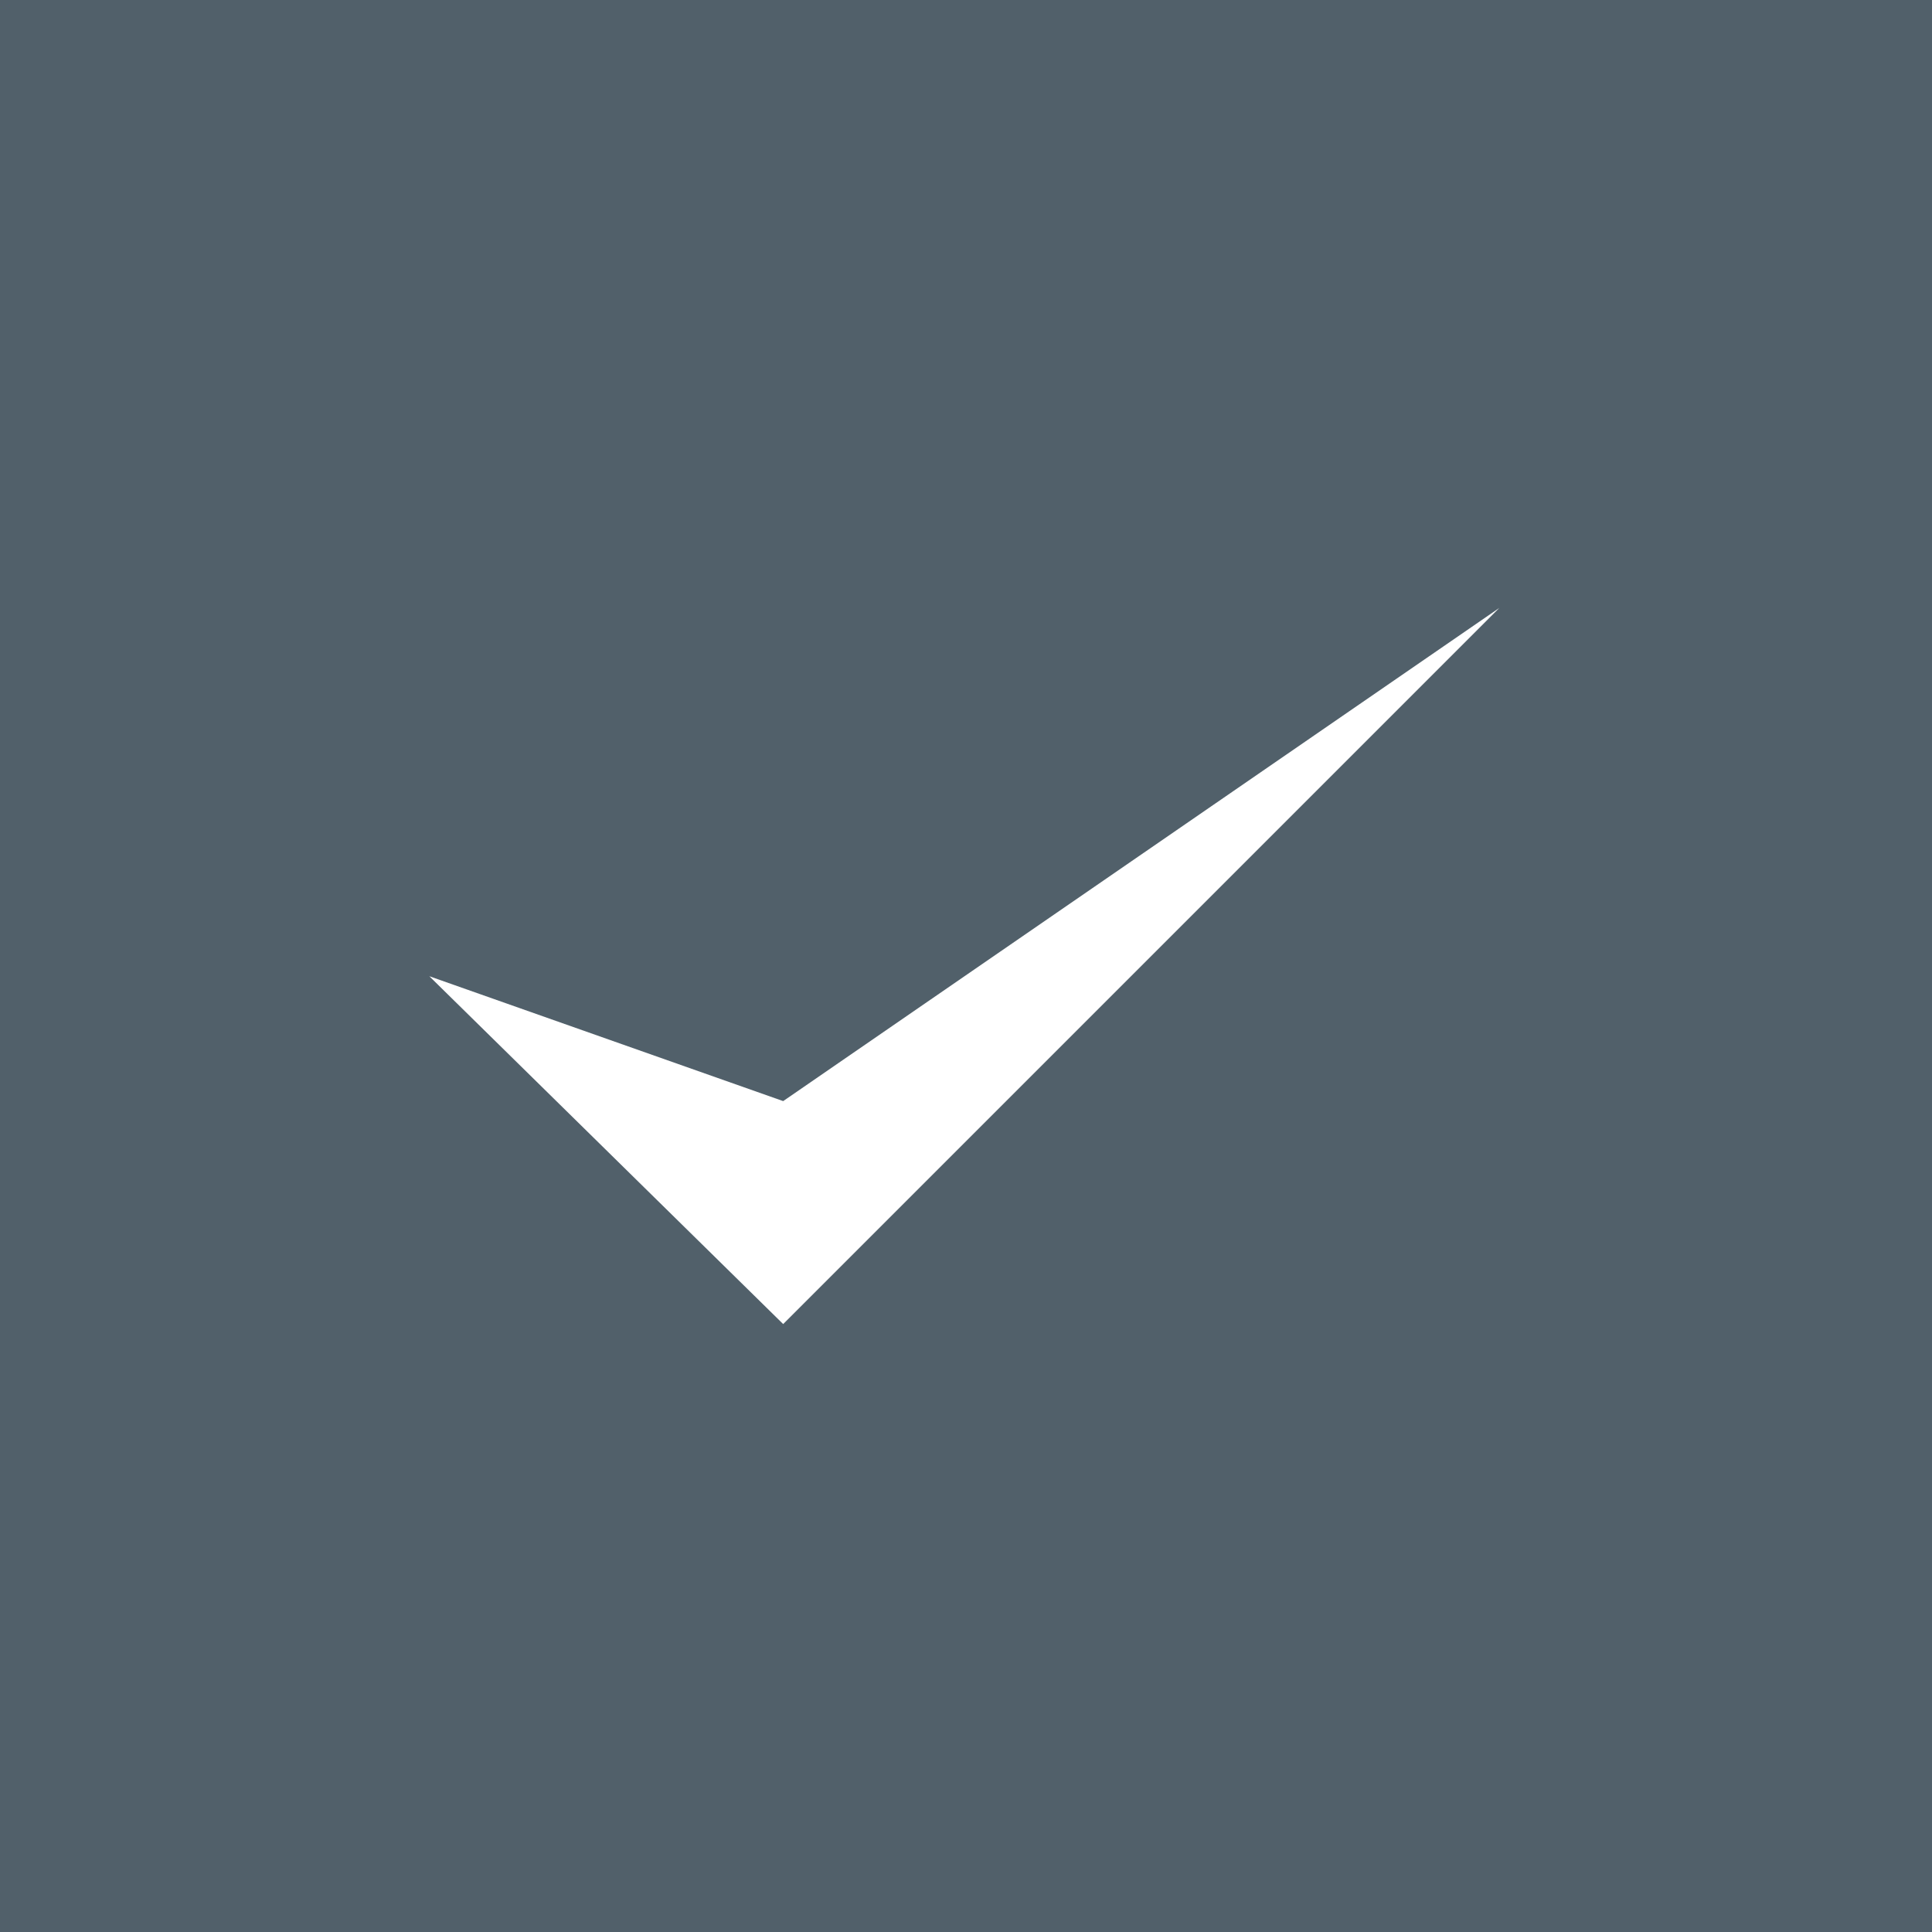 <?xml version="1.0" encoding="UTF-8"?> <svg xmlns="http://www.w3.org/2000/svg" width="27" height="27" viewBox="0 0 27 27"><rect x="0" y="0" width="27" height="27" fill="#808080" stroke="none"/><g id="Group_25589" data-name="Group 25589" transform="translate(-1155 -1988)"><g id="Group_25576" data-name="Group 25576" transform="translate(-112 -1896)"><rect id="Rectangle_246" data-name="Rectangle 246" width="27" height="27" transform="translate(1267 3884)" fill="#0a304a" opacity="0.4"></rect><path id="Path_34051" data-name="Path 34051" d="M7331.346,4622.164l4.945,4.861,10.008-10.008-10.008,6.892Z" transform="translate(-6058.346 -724.521)" fill="#fff"></path></g></g></svg> 